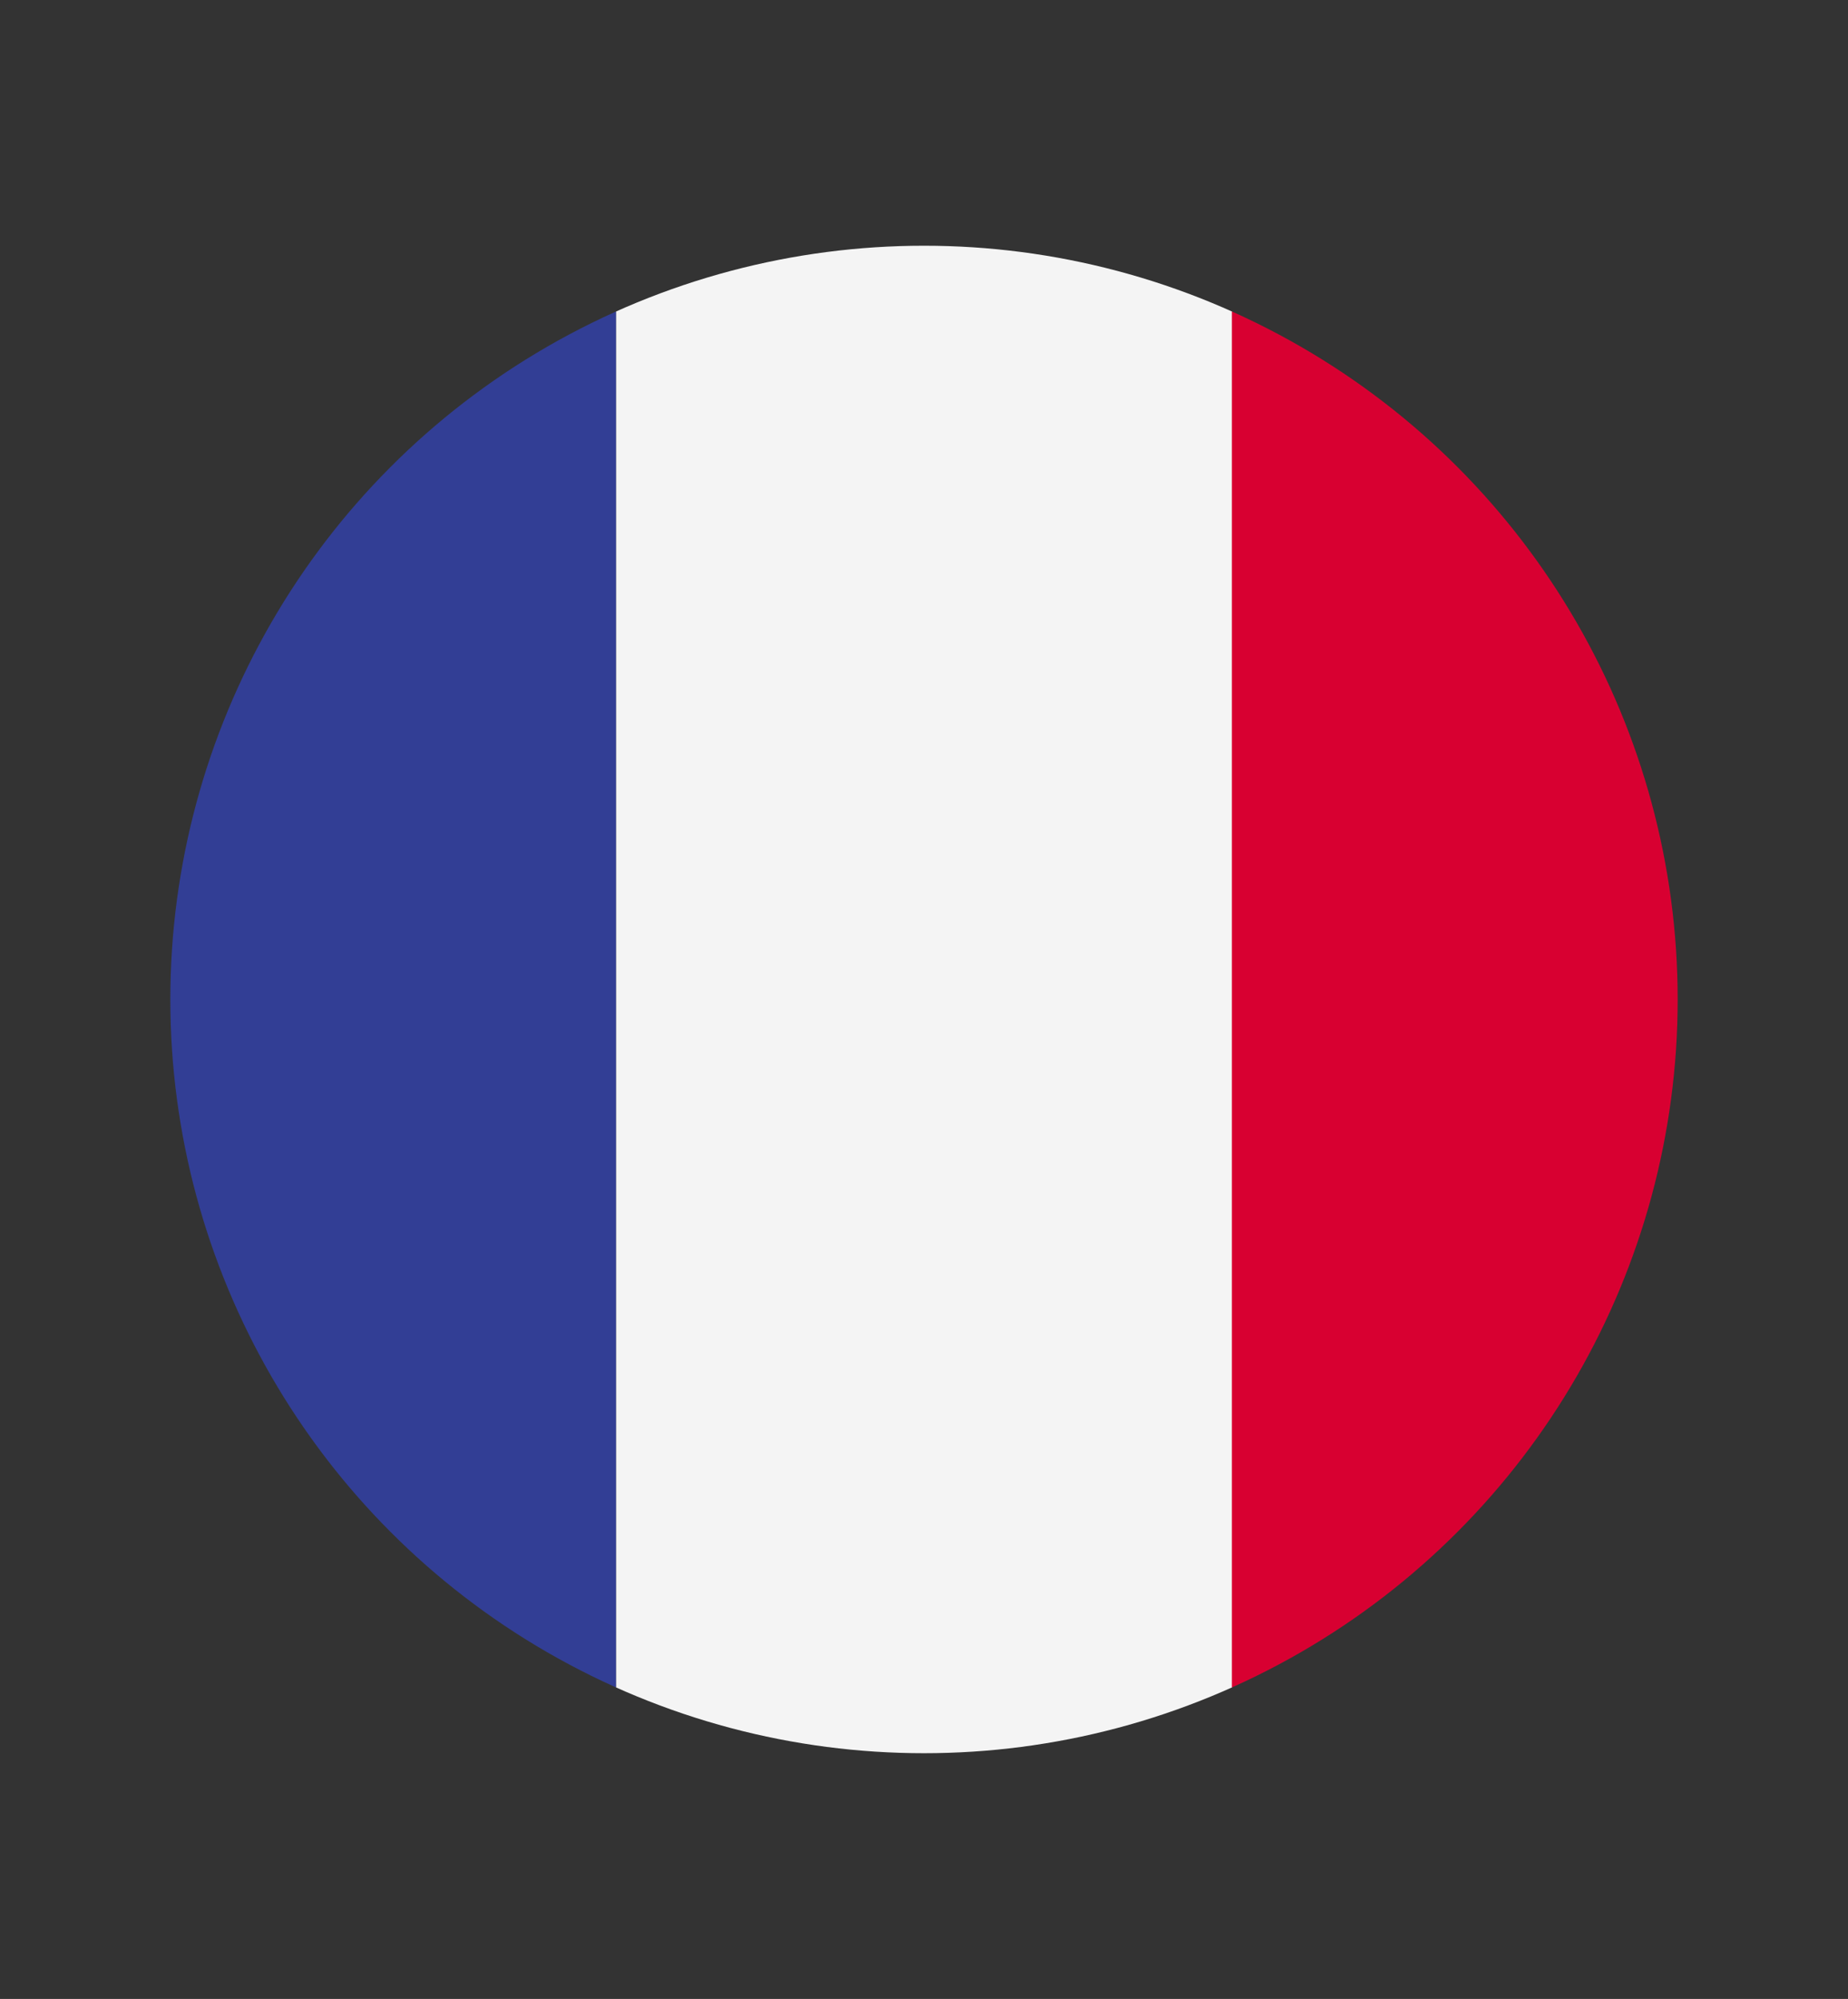 <svg viewBox="0 0 49.04 53.04" xmlns="http://www.w3.org/2000/svg" xmlns:xlink="http://www.w3.org/1999/xlink"><rect x="0" y="0" width="49.04" height="53.04" fill="#333333" stroke="none"/><clipPath id="a" transform="translate(4.52 6.52)"><circle cx="20" cy="20" r="20"/></clipPath><clipPath id="b" transform="translate(4.52 6.52)"><path d="m-4.52-6.52h49.04v53.04h-49.04z"/></clipPath><g clip-path="url(#a)"><g clip-path="url(#b)"><path d="m0 0h16.35v53.04h-16.35z" fill="#323e95"/><path d="m16.35 0h16.35v53.04h-16.35z" fill="#f4f4f4"/><path d="m32.69 0h16.35v53.04h-16.35z" fill="#d80031"/></g></g></svg>